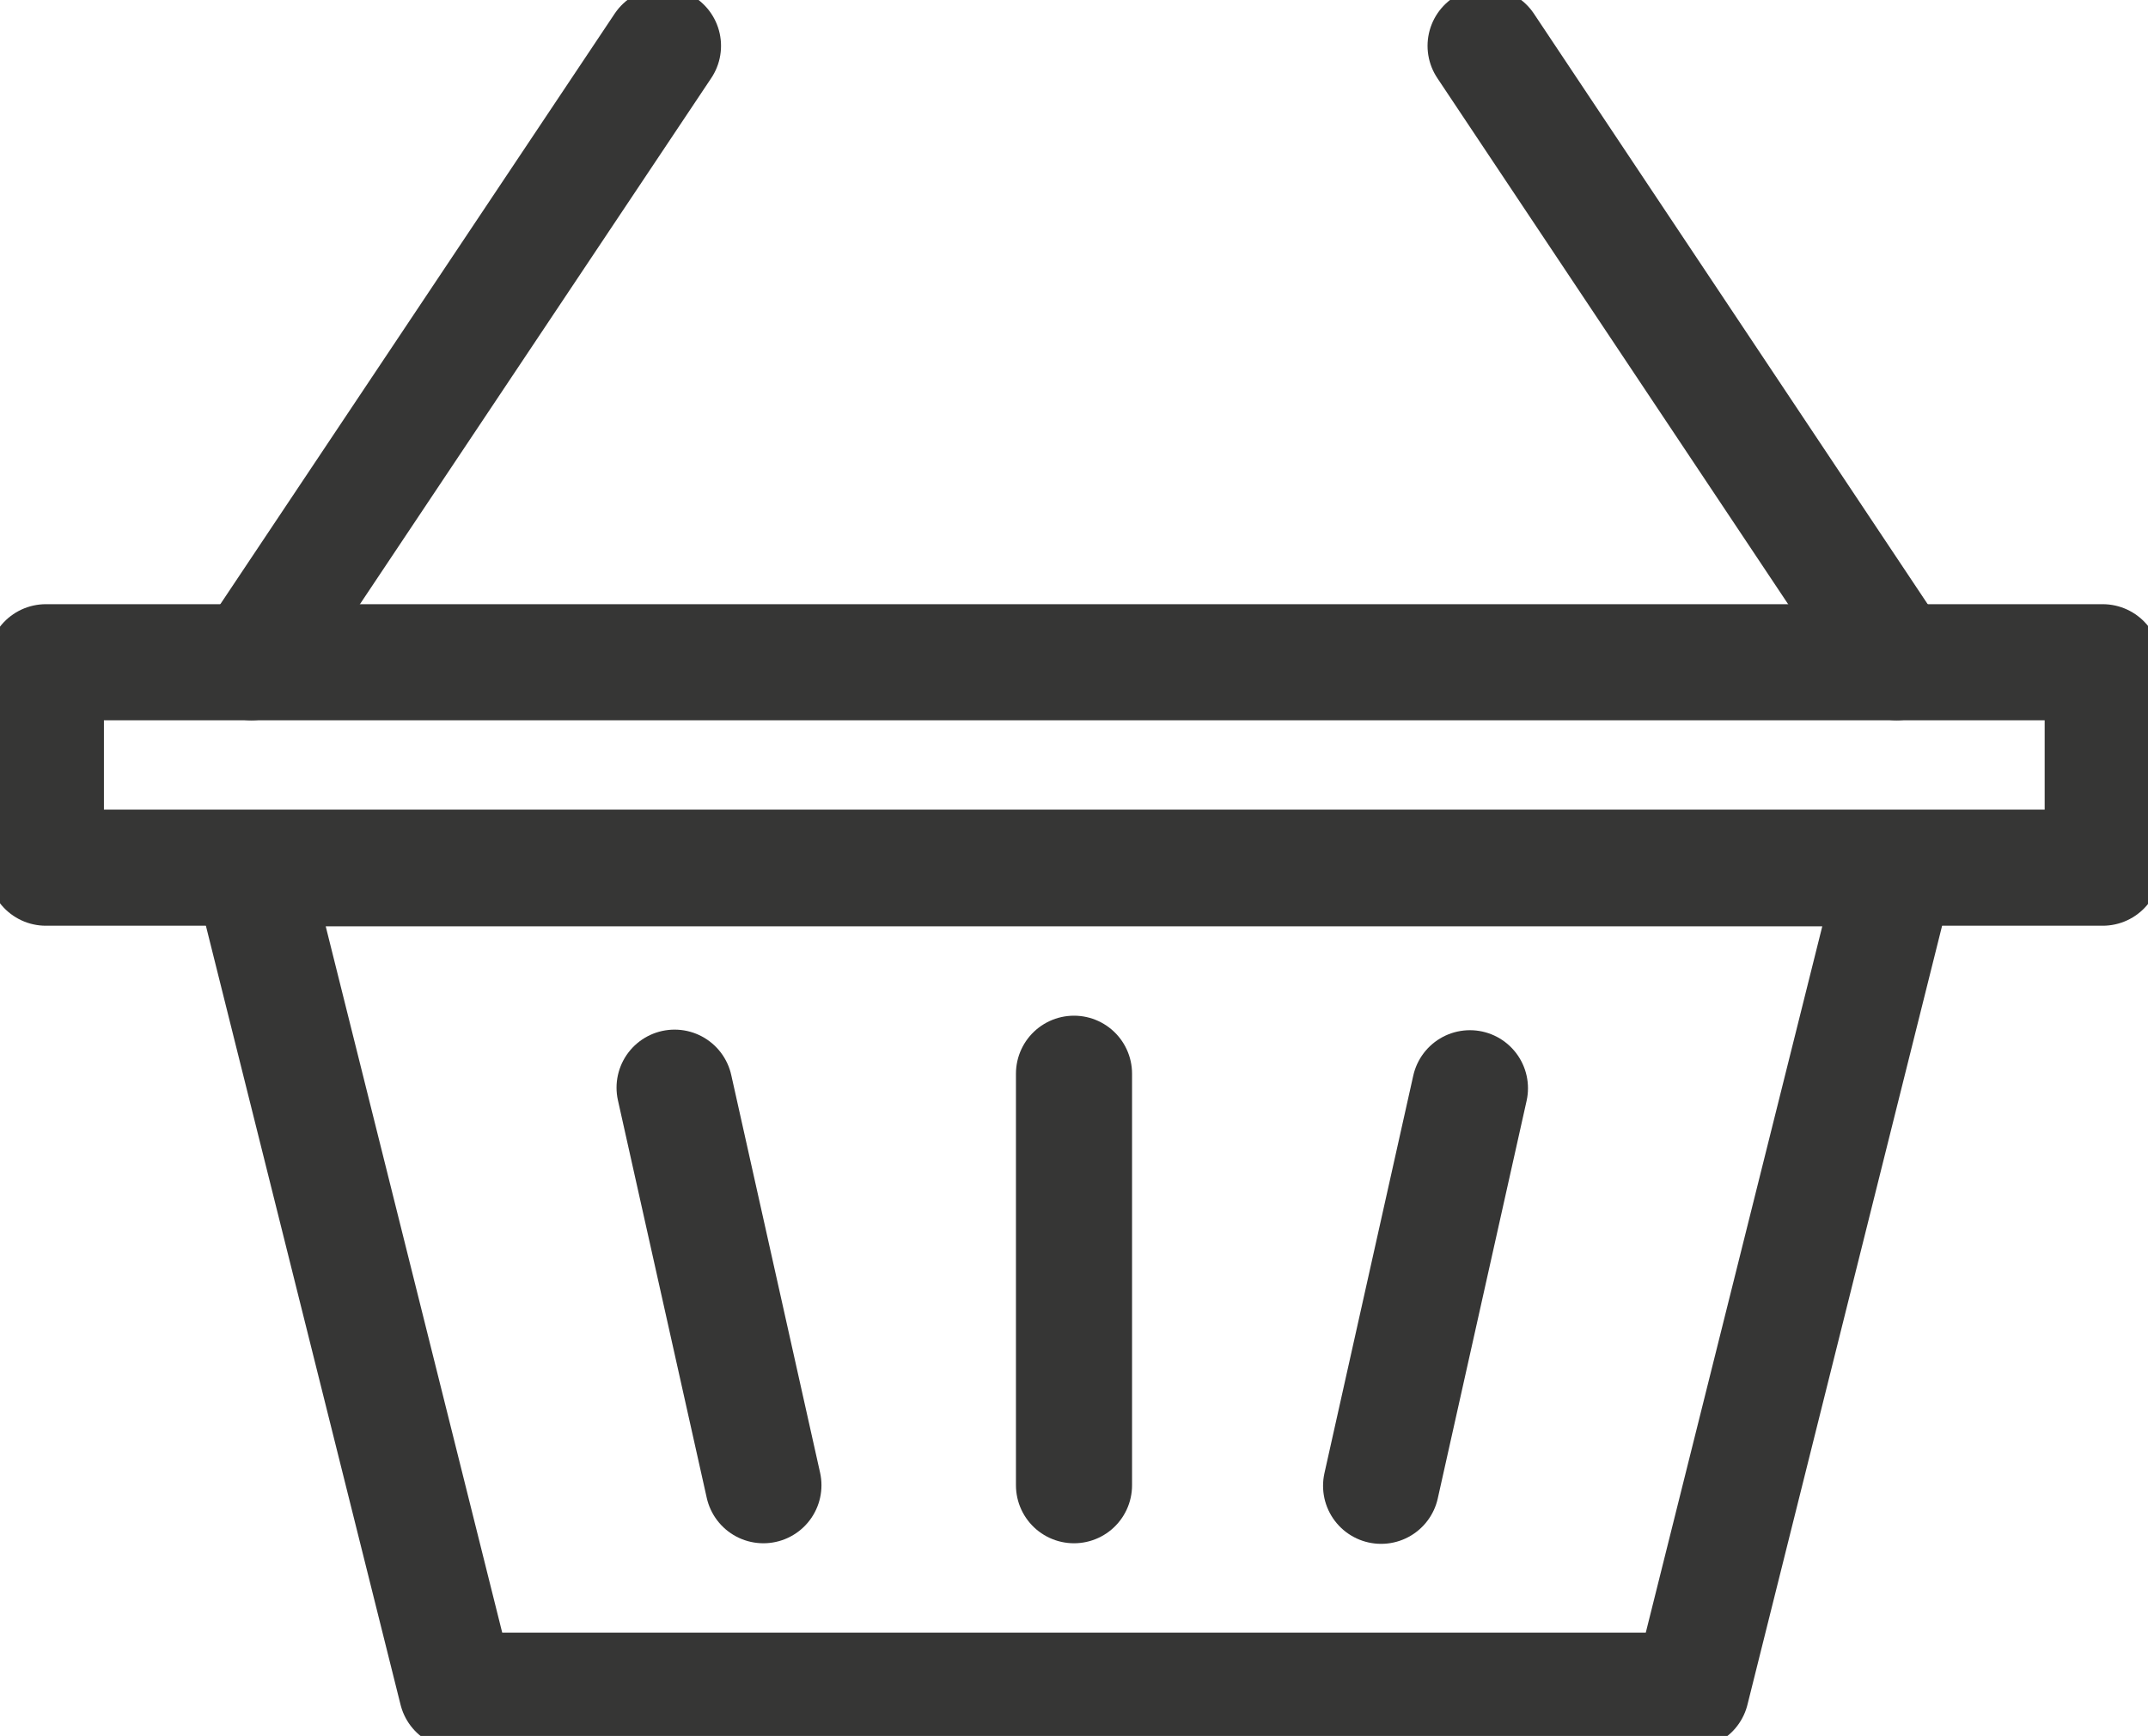 <?xml version="1.0" encoding="UTF-8"?>
<svg id="Ebene_2" xmlns="http://www.w3.org/2000/svg" xmlns:xlink="http://www.w3.org/1999/xlink" viewBox="0 0 37 29.91">
  <defs>
    <style>
      .cls-1, .cls-2 {
        fill: none;
      }

      .cls-2 {
        stroke: #363635;
        stroke-linecap: round;
        stroke-linejoin: round;
        stroke-width: 2px;
      }

      .cls-3 {
        clip-path: url(#clippath);
      }
    </style>
    <clipPath id="clippath">
      <rect class="cls-1" width="37" height="29.91"/>
    </clipPath>
  </defs>
  <g id="Ebene_1-2" data-name="Ebene_1">
    <g>
      <g class="cls-3">
        <g id="Gruppe_25">
          <rect id="Rechteck_37" class="cls-2" x=".79" y="11.41" width="35.43" height="3.54"/>
          <line id="Linie_6" class="cls-2" x1="11.42" y1=".79" x2="4.33" y2="11.41"/>
          <line id="Linie_7" class="cls-2" x1="25.59" y1=".79" x2="32.67" y2="11.41"/>
          <path id="Pfad_18" class="cls-2" d="M4.33,14.96l3.54,14.17h21.26l3.54-14.17H4.33Z"/>
        </g>
      </g>
      <line id="Linie_8" class="cls-2" x1="18.5" y1="18.5" x2="18.5" y2="25.59"/>
      <line id="Linie_9" class="cls-2" x1="11.62" y1="18.74" x2="13.15" y2="25.59"/>
      <line id="Linie_10" class="cls-2" x1="25.32" y1="18.75" x2="23.79" y2="25.6"/>
    </g>
  </g>
</svg>